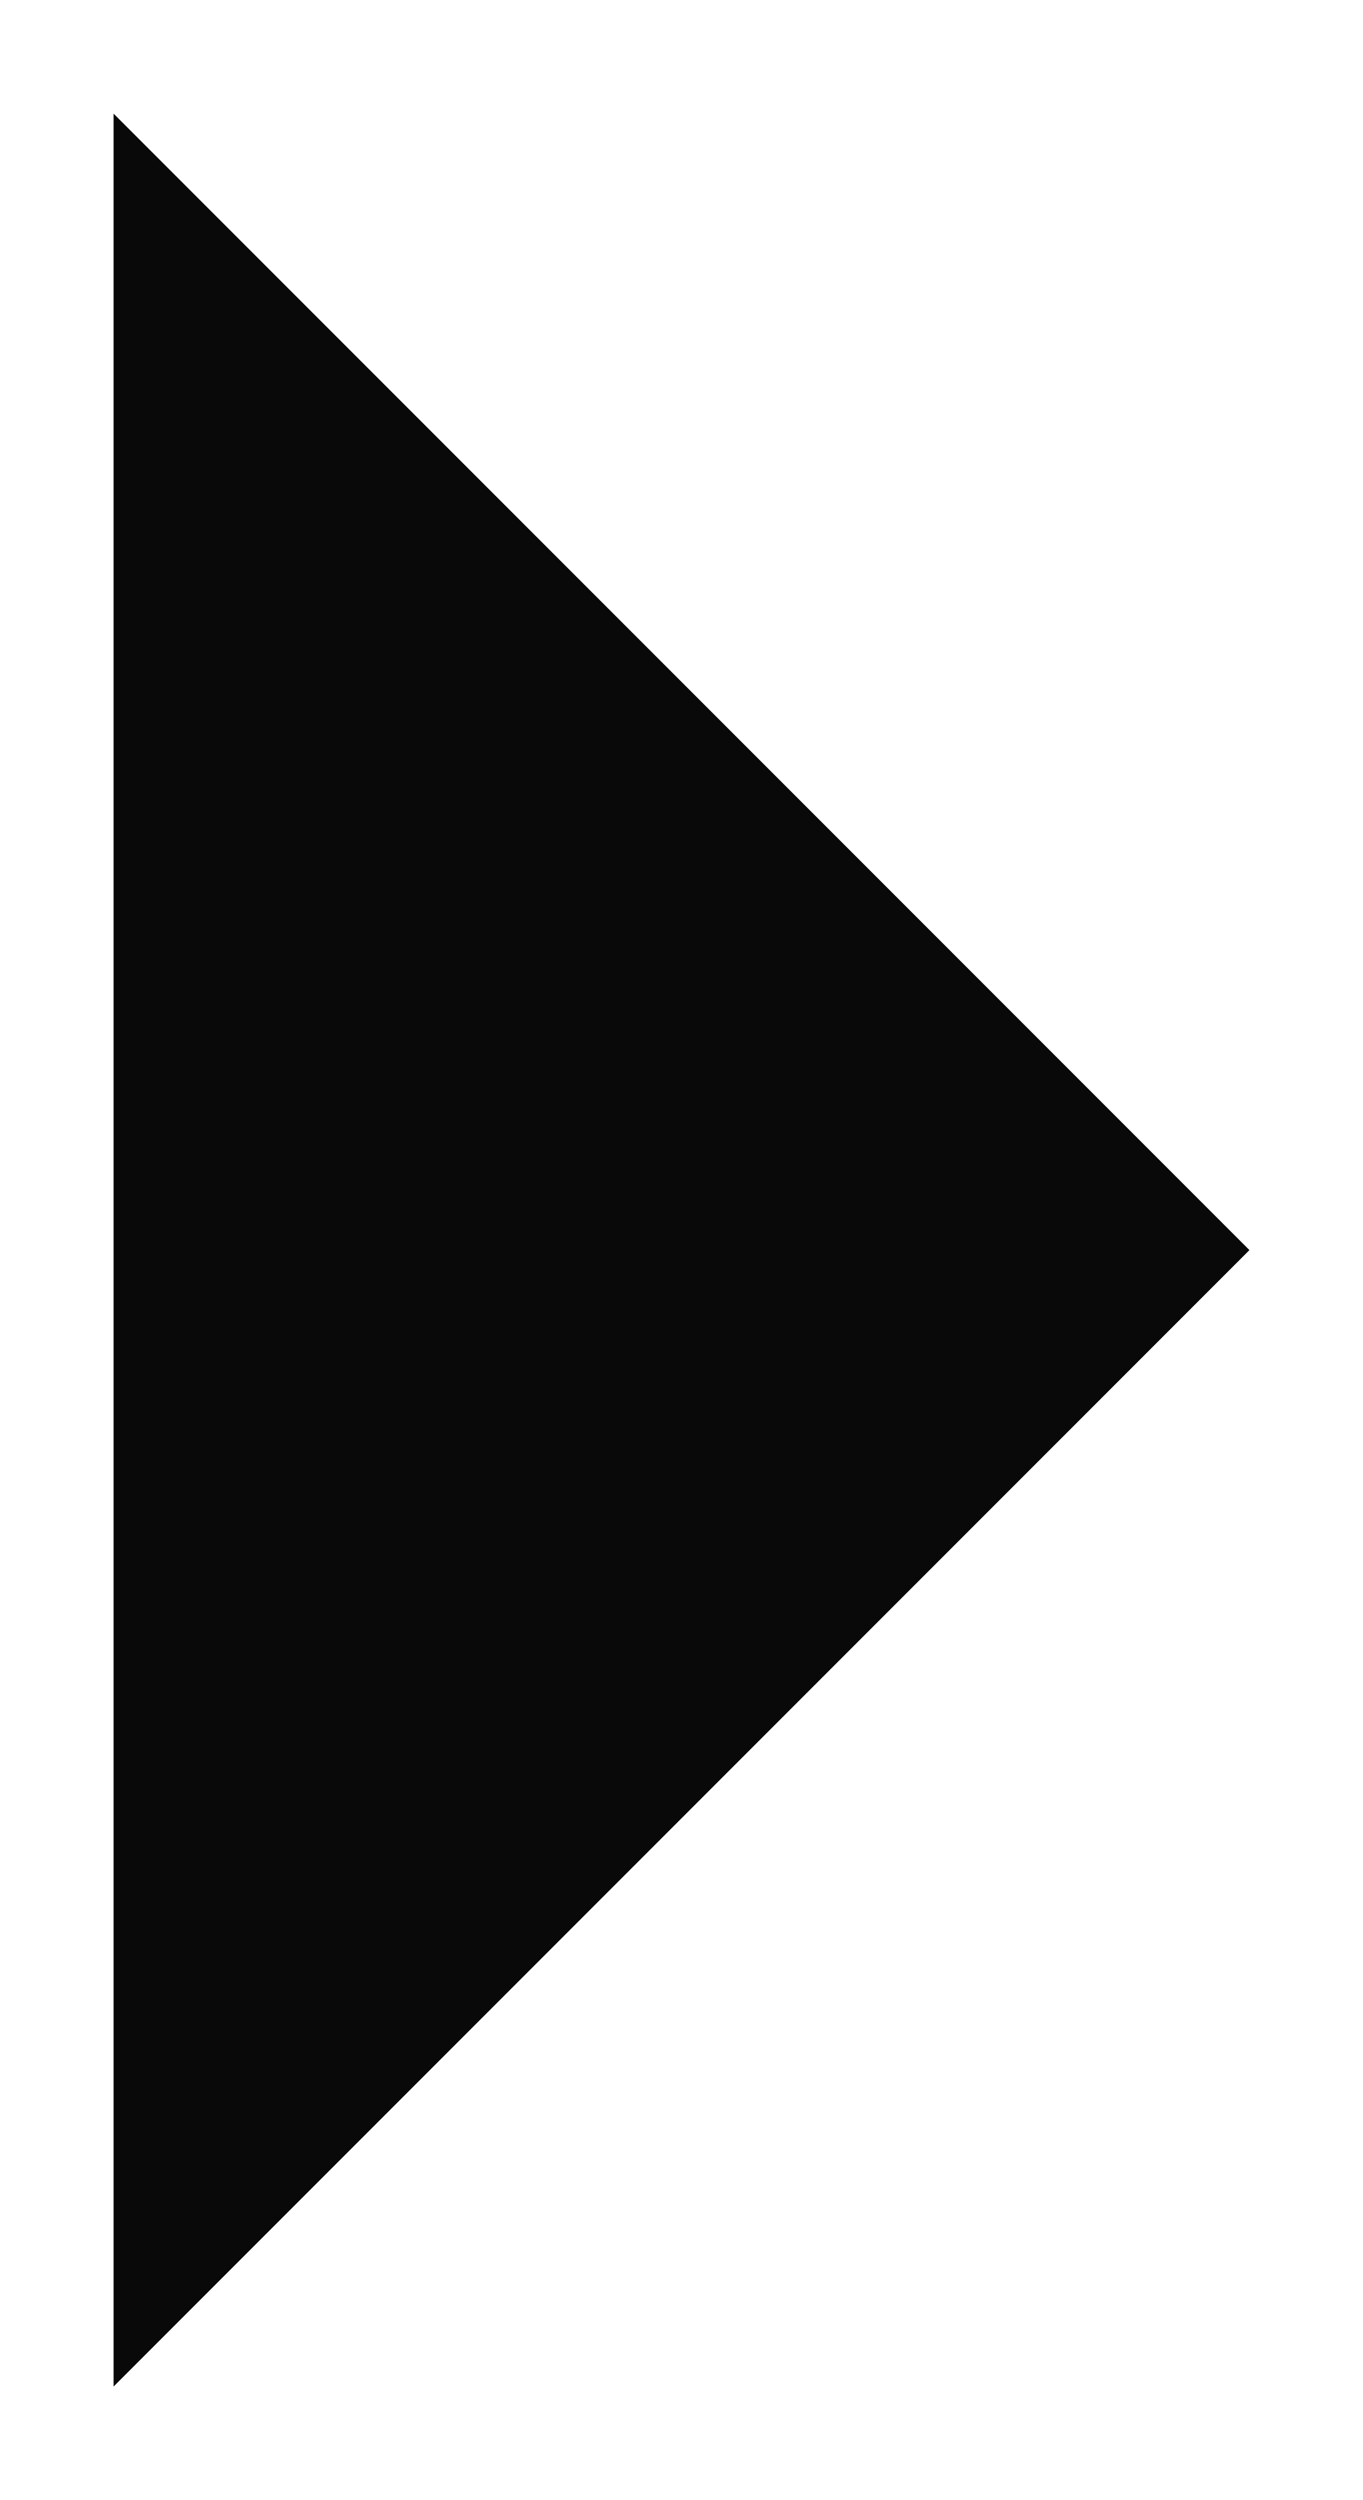 <?xml version="1.0" encoding="utf-8"?>
<!-- Generator: Adobe Illustrator 23.0.5, SVG Export Plug-In . SVG Version: 6.00 Build 0)  -->
<svg version="1.1" id="Layer_1" xmlns="http://www.w3.org/2000/svg" xmlns:xlink="http://www.w3.org/1999/xlink" x="0px" y="0px"
	 width="6px" height="11px" viewBox="0 0 6 11" style="enable-background:new 0 0 6 11;" xml:space="preserve">
<style type="text/css">
	.st0{fill-rule:evenodd;clip-rule:evenodd;fill:#090909;}
</style>
<title>Shape Copy</title>
<desc>Created with Sketch.</desc>
<g id="JOB-LISTING---list---1366">
	<g id="MGB-Job-Listing---list" transform="translate(-37, -1243)">
		<g id="REFINE-RESULTS" transform="translate(30, 301)">
			<polygon id="Shape-Copy" class="st0" points="7.5,952.5 12.5,947.5 7.5,942.5 			"/>
		</g>
	</g>
</g>
</svg>
